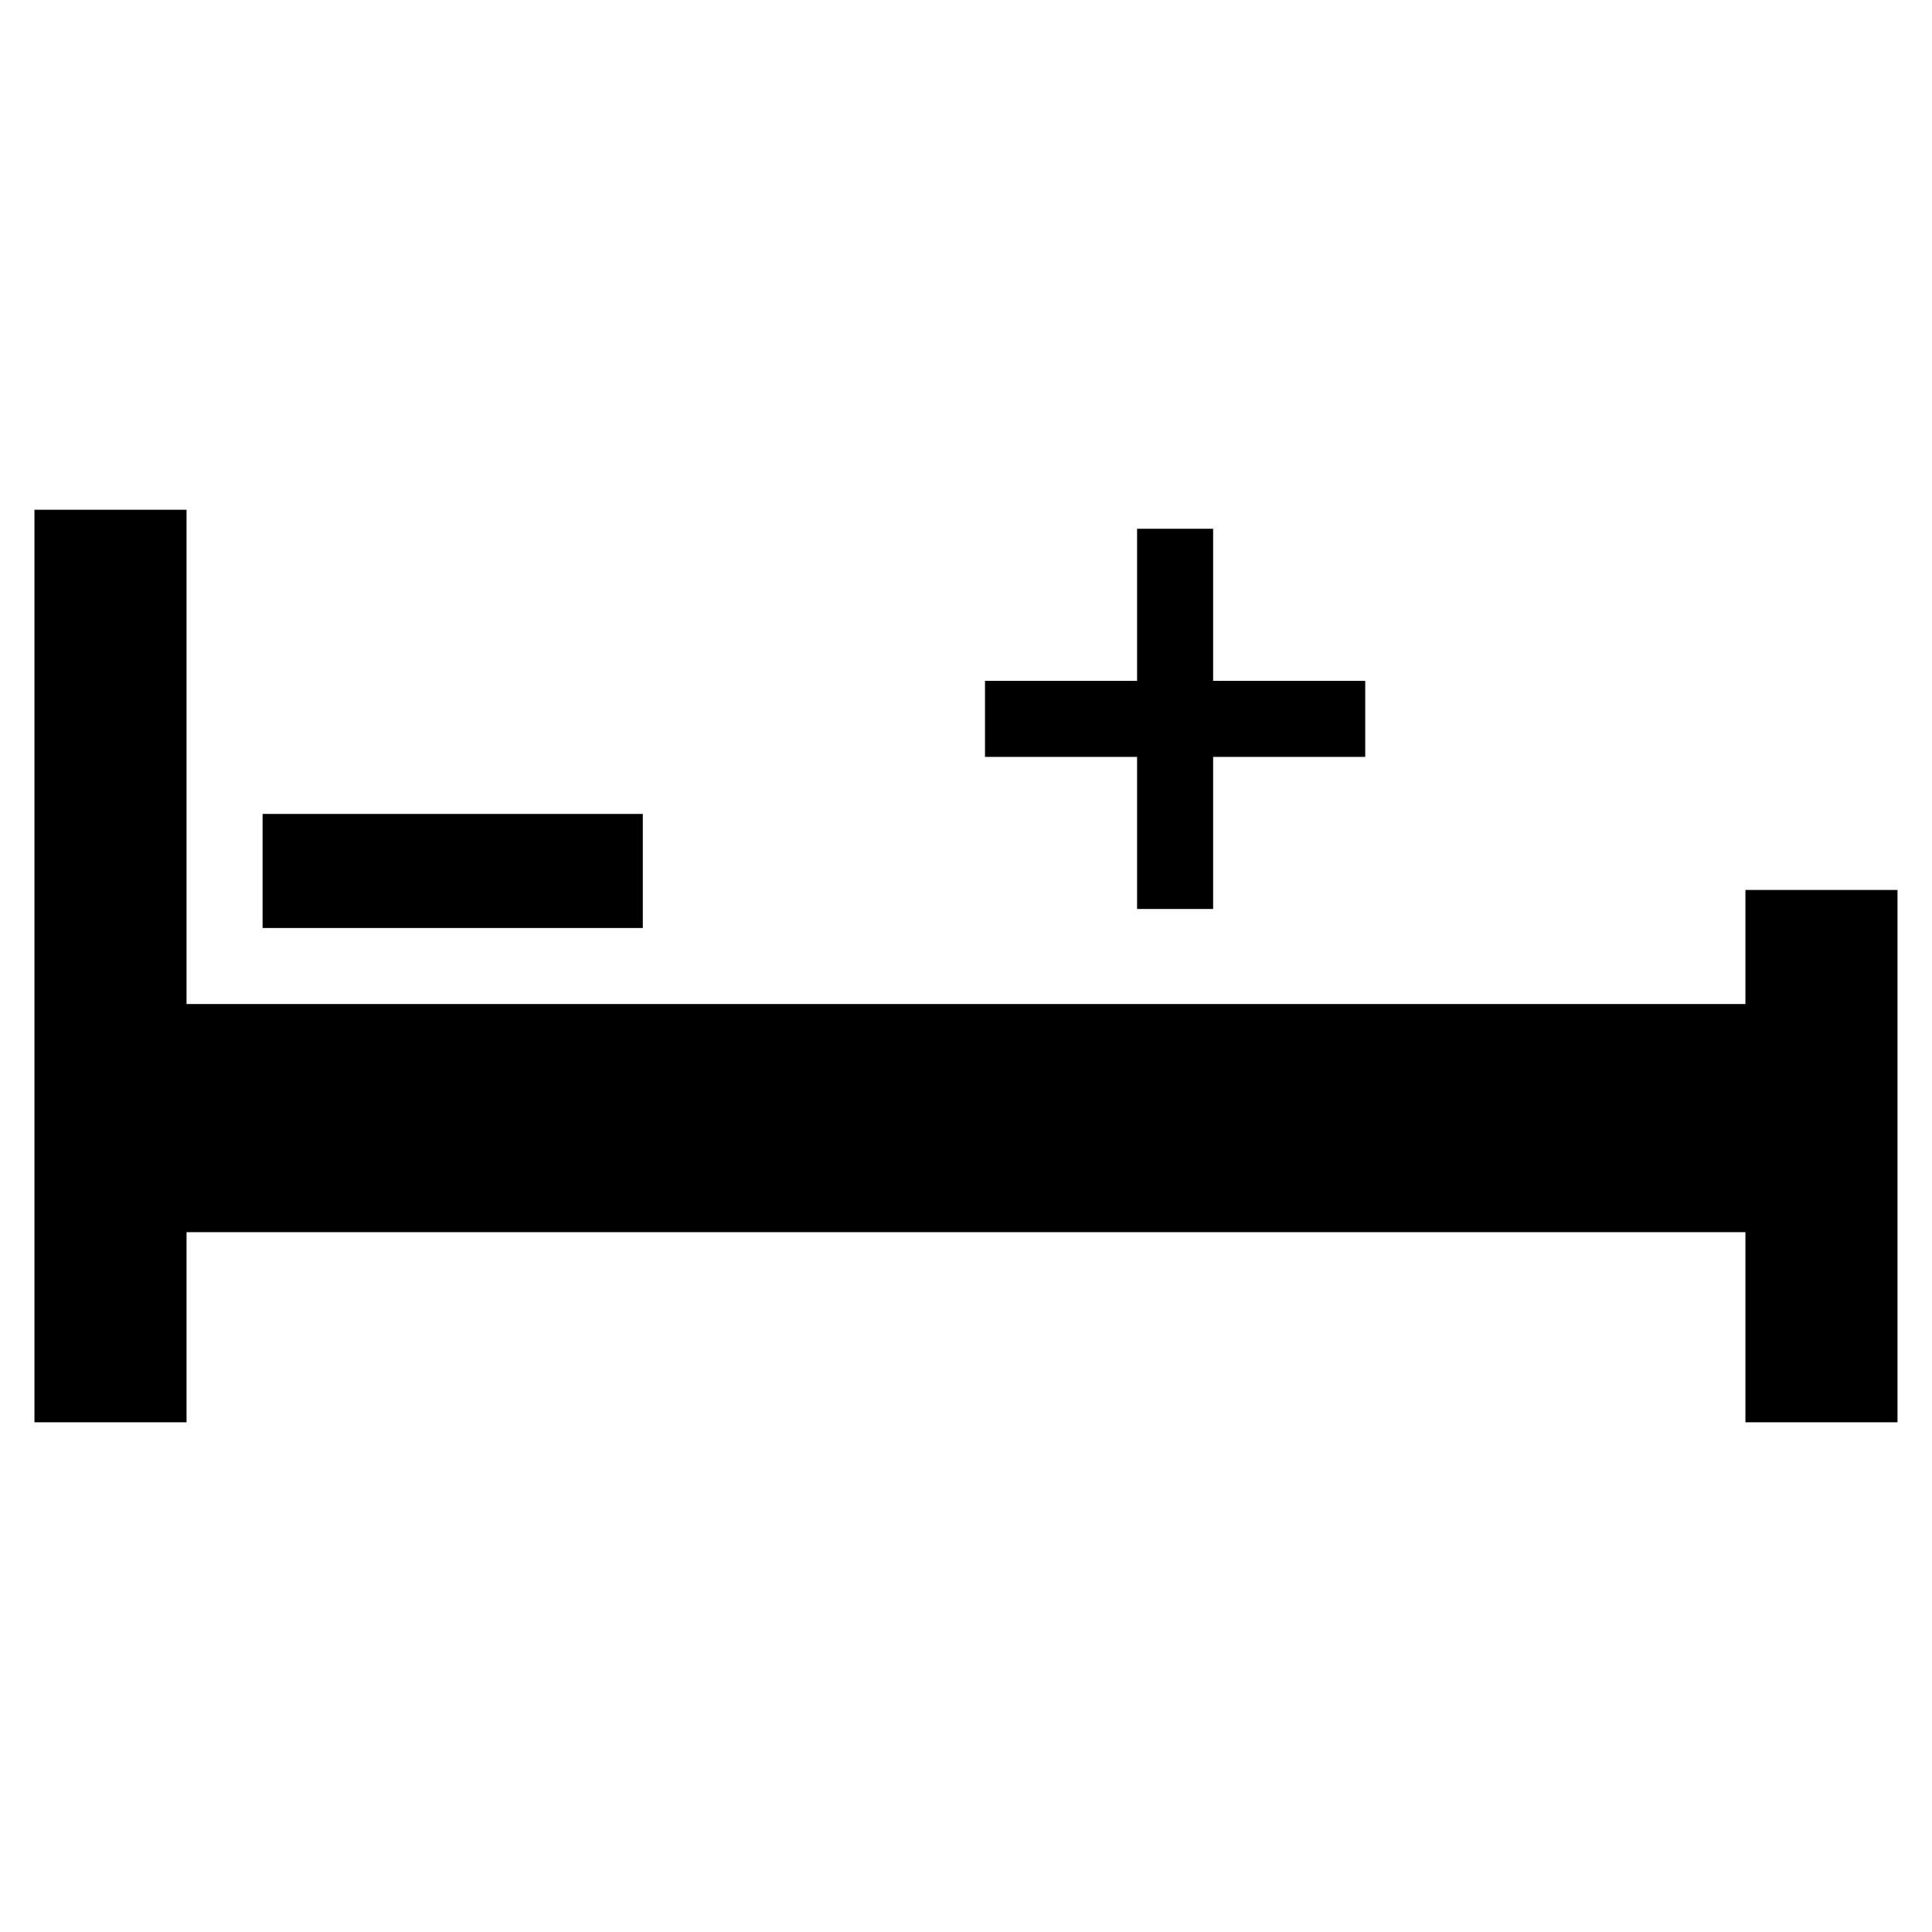<?xml version="1.0" encoding="UTF-8"?>
<!-- Uploaded to: SVG Repo, www.svgrepo.com, Generator: SVG Repo Mixer Tools -->
<svg fill="#000000" width="800px" height="800px" version="1.1" viewBox="144 144 512 512" xmlns="http://www.w3.org/2000/svg">
 <path d="m153.13 279.09v241.83h40.305v-50.383h413.12v50.383h40.305v-141.07h-40.305v30.23h-413.12v-130.99zm292.21 5.039v40.305h-40.305v20.152h40.305v40.305h20.152v-40.305h40.305v-20.152h-40.305v-40.305zm-231.75 75.57v30.23h100.76v-30.23z"/>
</svg>